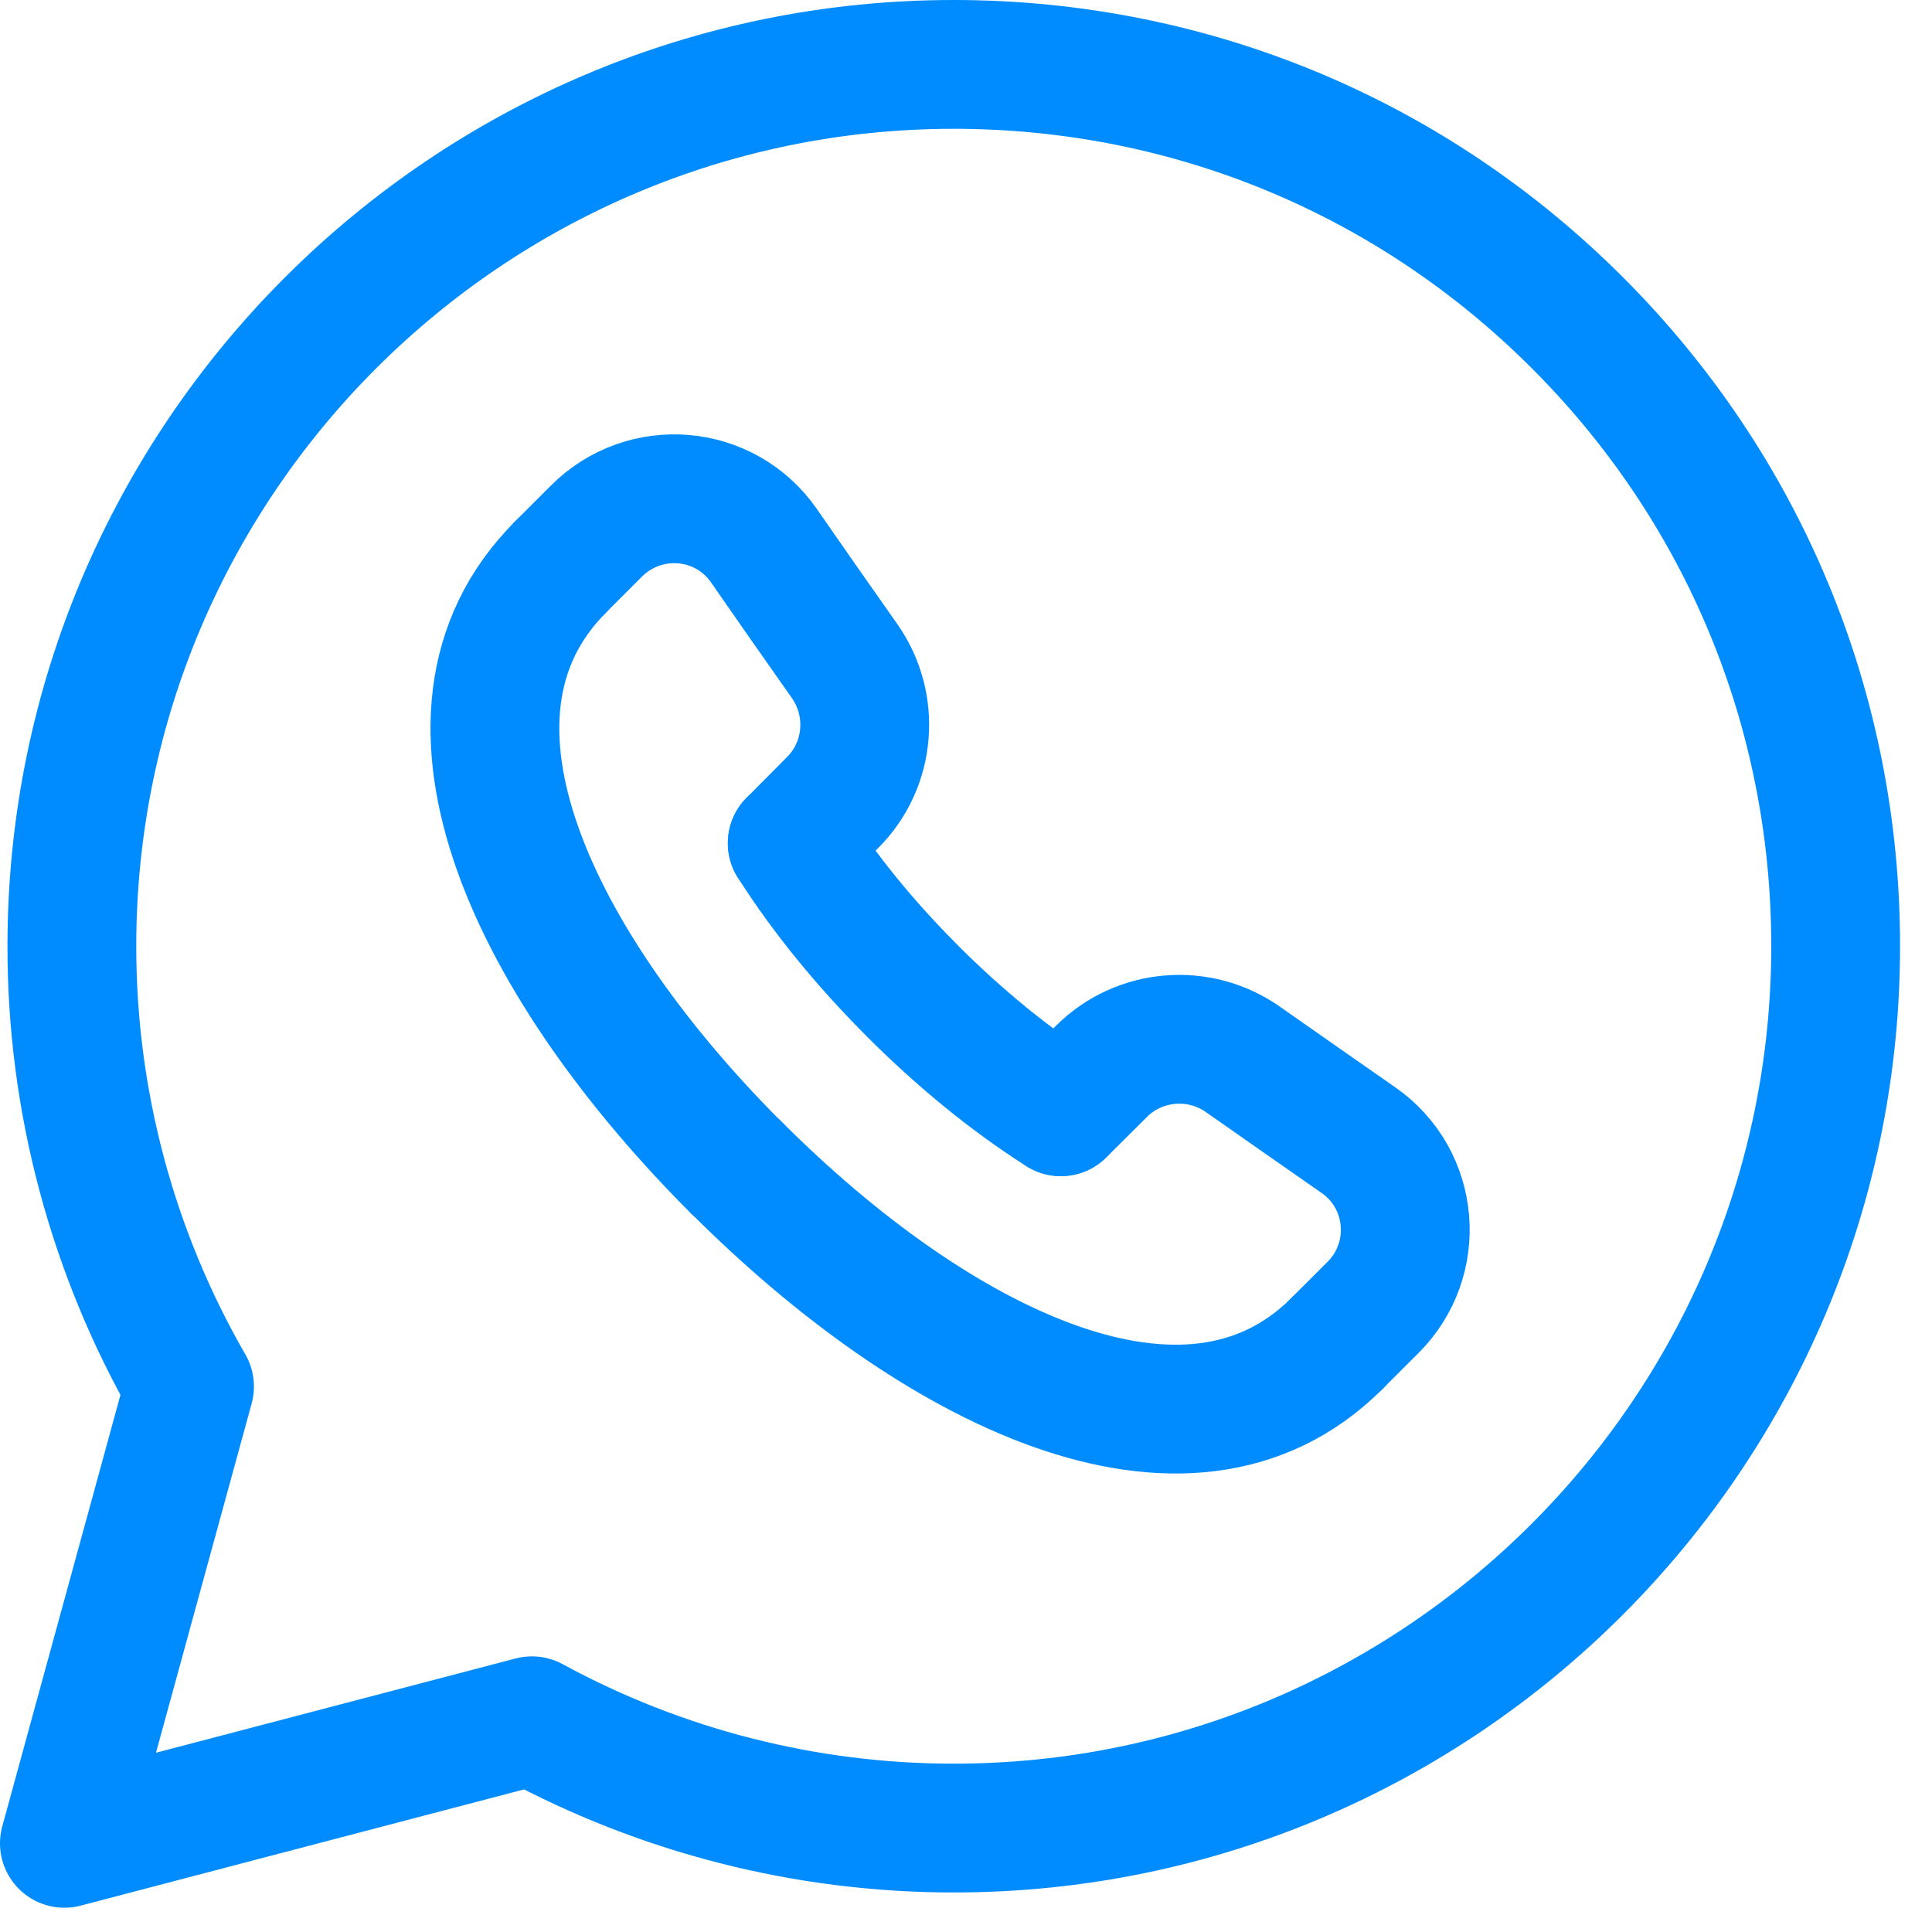 <svg xmlns="http://www.w3.org/2000/svg" width="30" height="30" viewBox="0 0 30 30" fill="none"><path fill-rule="evenodd" clip-rule="evenodd" d="M24.497 5.015C21.912 2.428 18.474 1.002 14.811 1C7.261 1 1.118 7.14 1.116 14.687C1.113 17.088 1.743 19.449 2.943 21.53L1 28.623L8.26 26.72C10.269 27.813 12.518 28.386 14.805 28.386H14.811C22.358 28.386 28.501 22.245 28.504 14.698C28.506 11.041 27.083 7.603 24.497 5.015Z" stroke="#008CFF" stroke-width="2" stroke-linecap="round" stroke-linejoin="round"></path><path d="M16.473 17.263L17.11 16.63C17.696 16.049 18.623 15.975 19.298 16.449C19.952 16.908 20.542 17.319 21.092 17.703C21.965 18.309 22.071 19.553 21.318 20.304L20.754 20.867" stroke="#008CFF" stroke-width="2" stroke-linecap="round" stroke-linejoin="round"></path><path d="M8.697 8.811L9.261 8.247C10.012 7.496 11.256 7.601 11.862 8.473C12.244 9.023 12.655 9.614 13.116 10.267C13.59 10.942 13.518 11.869 12.935 12.455L12.302 13.093" stroke="#008CFF" stroke-width="2" stroke-linecap="round" stroke-linejoin="round"></path><path d="M20.755 20.867C18.428 23.183 14.519 21.216 11.433 18.128" stroke="#008CFF" stroke-width="2" stroke-linecap="round" stroke-linejoin="round"></path><path d="M11.435 18.133C8.349 15.045 6.383 11.137 8.698 8.811" stroke="#008CFF" stroke-width="2" stroke-linecap="round" stroke-linejoin="round"></path><path d="M12.302 13.092C12.803 13.883 13.445 14.665 14.171 15.39L14.174 15.394C14.9 16.119 15.682 16.762 16.472 17.263" stroke="#008CFF" stroke-width="2" stroke-linecap="round" stroke-linejoin="round"></path></svg>